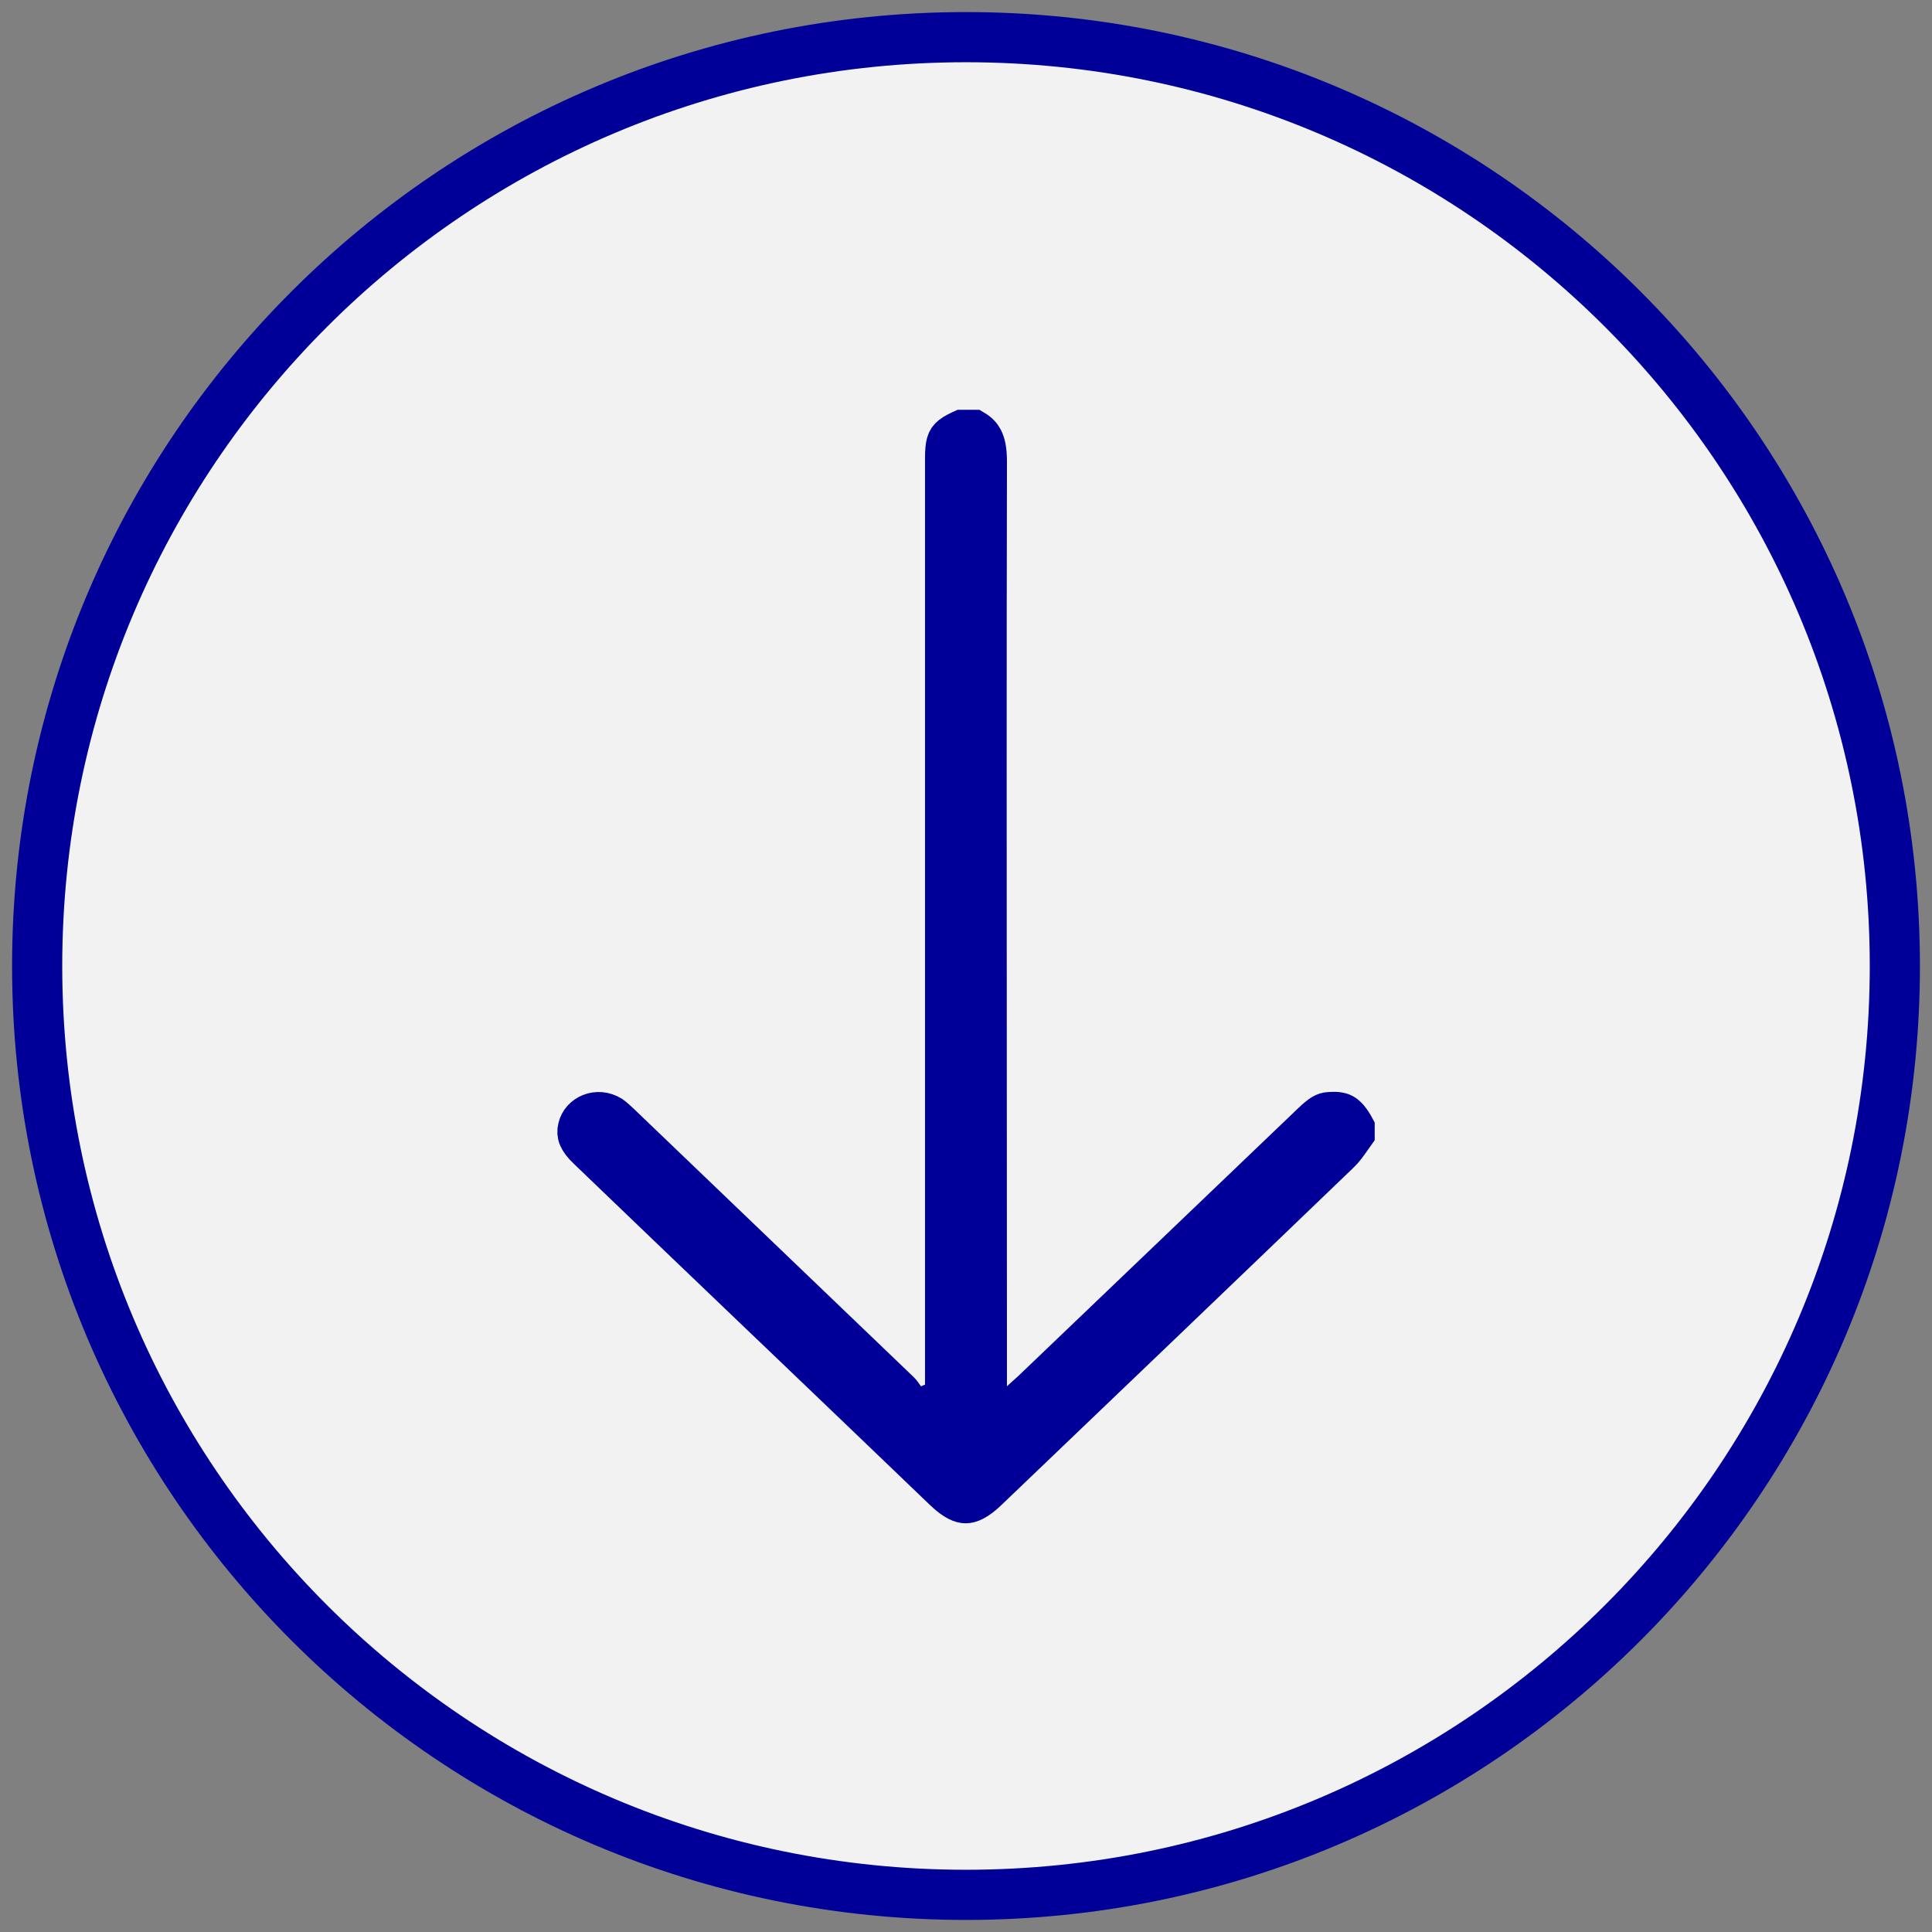 <svg width="52" height="52" viewBox="0 0 52 52" fill="none" xmlns="http://www.w3.org/2000/svg">
<rect x="0" y="0" width="52" height="52" fill="#808080" stroke="none"/>
<path d="M51 26C51 12.193 39.807 1 26 1C12.193 1 1 12.193 1 26C1 39.807 12.193 51 26 51C39.807 51 51 39.807 51 26Z" fill="#F1F2F1" stroke="#000099" stroke-width="1.35"/>
<path d="M25.879 11.53L26.226 11.53C26.369 11.614 26.445 11.704 26.493 11.796C26.562 11.928 26.602 12.119 26.602 12.415C26.591 17.854 26.595 23.3 26.598 28.742C26.6 31.463 26.602 34.182 26.602 36.9L26.602 37.313L26.602 38.483L27.447 37.674C27.51 37.614 27.562 37.568 27.61 37.525C27.616 37.52 27.623 37.514 27.63 37.508C27.67 37.472 27.715 37.433 27.756 37.394L27.602 37.233L27.756 37.394L35.295 30.181C35.522 29.965 35.634 29.898 35.773 29.892L35.781 29.892L35.789 29.891C36.015 29.874 36.125 29.909 36.201 29.959C36.279 30.01 36.379 30.112 36.5 30.338L36.5 30.529C36.47 30.571 36.441 30.612 36.414 30.651C36.295 30.82 36.204 30.952 36.084 31.066L36.083 31.067C32.923 34.105 29.763 37.128 26.602 40.152C26.302 40.439 26.112 40.5 25.992 40.5C25.871 40.5 25.681 40.439 25.382 40.152C23.786 38.618 22.186 37.088 20.587 35.558L20.586 35.558C18.987 34.027 17.387 32.498 15.792 30.964L15.791 30.963C15.521 30.705 15.47 30.539 15.515 30.352L15.515 30.352L15.517 30.343C15.601 29.969 16.074 29.748 16.475 29.998C16.561 30.061 16.642 30.137 16.75 30.24C17.998 31.435 19.247 32.633 20.496 33.831C21.745 35.03 22.994 36.228 24.243 37.423C24.278 37.457 24.312 37.503 24.379 37.599L24.622 37.947L25.005 37.764C25.021 37.756 25.027 37.753 25.033 37.751C25.037 37.749 25.042 37.747 25.049 37.745L25.397 37.634L25.397 37.268L25.397 36.944L25.397 36.896L25.397 36.848L25.397 36.8L25.397 36.752L25.397 36.704L25.397 36.656L25.397 36.608L25.397 36.559L25.397 36.511L25.397 36.463L25.397 36.415L25.397 36.367L25.397 36.319L25.397 36.271L25.397 36.223L25.397 36.175L25.397 36.127L25.397 36.079L25.397 36.031L25.397 35.983L25.397 35.935L25.397 35.887L25.397 35.839L25.397 35.791L25.397 35.743L25.397 35.695L25.397 35.647L25.397 35.599L25.397 35.55L25.397 35.502L25.397 35.454L25.397 35.406L25.397 35.358L25.397 35.31L25.397 35.262L25.397 35.214L25.397 35.166L25.397 35.118L25.397 35.07L25.397 35.022L25.397 34.974L25.397 34.926L25.397 34.878L25.397 34.83L25.397 34.782L25.397 34.734L25.397 34.686L25.397 34.638L25.397 34.59L25.397 34.541L25.397 34.493L25.397 34.445L25.397 34.397L25.397 34.349L25.397 34.301L25.397 34.253L25.397 34.205L25.397 34.157L25.397 34.109L25.397 34.061L25.397 34.013L25.397 33.965L25.397 33.917L25.397 33.869L25.397 33.821L25.397 33.773L25.397 33.725L25.397 33.676L25.397 33.629L25.397 33.58L25.397 33.532L25.397 33.484L25.397 33.436L25.397 33.388L25.397 33.34L25.397 33.292L25.397 33.244L25.397 33.196L25.397 33.148L25.397 33.1L25.397 33.052L25.397 33.004L25.397 32.956L25.397 32.908L25.397 32.86L25.397 32.812L25.397 32.764L25.397 32.715L25.397 32.667L25.397 32.619L25.397 32.571L25.397 32.523L25.397 32.475L25.397 32.427L25.397 32.379L25.397 32.331L25.397 32.283L25.397 32.235L25.397 32.187L25.397 32.139L25.397 32.091L25.397 32.043L25.397 31.995L25.397 31.947L25.397 31.899L25.397 31.851L25.397 31.803L25.397 31.755L25.397 31.706L25.397 31.658L25.397 31.61L25.397 31.562L25.397 31.514L25.397 31.466L25.397 31.418L25.397 31.37L25.397 31.322L25.397 31.274L25.397 31.226L25.397 31.178L25.397 31.13L25.397 31.082L25.397 31.034L25.397 30.986L25.397 30.938L25.397 30.89L25.397 30.842L25.397 30.794L25.397 30.745L25.397 30.697L25.397 30.649L25.397 30.601L25.397 30.553L25.397 30.505L25.397 30.457L25.397 30.409L25.397 30.361L25.397 30.313L25.397 30.265L25.397 30.217L25.397 30.169L25.397 30.121L25.397 30.073L25.397 30.025L25.397 29.977L25.397 29.929L25.397 29.881L25.397 29.832L25.397 29.785L25.397 29.736L25.397 29.688L25.397 29.64L25.397 29.592L25.397 29.544L25.397 29.496L25.397 29.448L25.397 29.4L25.397 29.352L25.397 29.304L25.397 29.256L25.397 29.208L25.397 29.16L25.397 29.112L25.397 29.064L25.397 29.016L25.397 28.968L25.397 28.919L25.397 28.872L25.397 28.823L25.397 28.775L25.397 28.727L25.397 28.679L25.397 28.631L25.397 28.583L25.397 28.535L25.397 28.487L25.397 28.439L25.397 28.391L25.397 28.343L25.397 28.295L25.397 28.247L25.397 28.199L25.397 28.151L25.397 28.103L25.397 28.055L25.397 28.007L25.397 27.959L25.397 27.91L25.397 27.862L25.397 27.814L25.397 27.766L25.397 27.718L25.397 27.67L25.397 27.622L25.397 27.574L25.397 27.526L25.397 27.478L25.397 27.43L25.397 27.382L25.397 27.334L25.397 27.286L25.397 27.238L25.397 27.19L25.397 27.142L25.397 27.094L25.397 27.046L25.397 26.997L25.397 26.95L25.397 26.901L25.397 26.853L25.397 26.805L25.397 26.757L25.397 26.709L25.397 26.661L25.397 26.613L25.397 26.565L25.397 26.517L25.397 26.469L25.397 26.421L25.397 26.373L25.397 26.325L25.397 26.277L25.397 26.229L25.397 26.181L25.397 26.133L25.397 26.085L25.397 26.037L25.397 25.988L25.397 25.94L25.397 25.892L25.397 25.844L25.397 25.796L25.397 25.748L25.397 25.7L25.397 25.652L25.397 25.604L25.397 25.556L25.397 25.508L25.397 25.46L25.397 25.412L25.397 25.364L25.397 25.316L25.397 25.268L25.397 25.22L25.397 25.172L25.397 25.124L25.397 25.076L25.397 25.027L25.397 24.979L25.397 24.931L25.397 24.883L25.397 24.835L25.397 24.787L25.397 24.739L25.397 24.691L25.397 24.643L25.397 24.595L25.397 24.547L25.397 24.499L25.397 24.451L25.397 24.403L25.397 24.355L25.397 24.307L25.397 24.259L25.397 24.211L25.397 24.163L25.397 24.114L25.397 24.067L25.397 24.018L25.397 23.97L25.397 23.922L25.397 23.874L25.397 23.826L25.397 23.778L25.397 23.73L25.397 23.682L25.397 23.634L25.397 23.586L25.397 23.538L25.397 23.49L25.397 23.442L25.397 23.394L25.397 23.346L25.397 23.298L25.397 23.25L25.397 23.202L25.397 23.154L25.397 23.105L25.397 23.057L25.397 23.009L25.397 22.961L25.397 22.913L25.397 22.865L25.397 22.817L25.397 22.769L25.397 22.721L25.397 22.673L25.397 22.625L25.397 22.577L25.397 22.529L25.397 22.481L25.397 22.433L25.397 22.385L25.397 22.337L25.397 22.289L25.397 22.241L25.397 22.192L25.397 22.145L25.397 22.096L25.397 22.048L25.397 22L25.397 21.952L25.397 21.904L25.397 21.856L25.397 21.808L25.397 21.76L25.397 21.712L25.397 21.664L25.397 21.616L25.397 21.568L25.397 21.52L25.397 21.472L25.397 21.424L25.397 21.376L25.397 21.328L25.397 21.279L25.397 21.232L25.397 21.183L25.397 21.135L25.397 21.087L25.397 21.039L25.397 20.991L25.397 20.943L25.397 20.895L25.397 20.847L25.397 20.799L25.397 20.751L25.397 20.703L25.397 20.655L25.397 20.607L25.397 20.559L25.397 20.511L25.397 20.463L25.397 20.415L25.397 20.367L25.397 20.319L25.397 20.27L25.397 20.222L25.397 20.174L25.397 20.126L25.397 20.078L25.397 20.03L25.397 19.982L25.397 19.934L25.397 19.886L25.397 19.838L25.397 19.79L25.397 19.742L25.397 19.694L25.397 19.646L25.397 19.598L25.397 19.55L25.397 19.502L25.397 19.454L25.397 19.406L25.397 19.358L25.397 19.309L25.397 19.261L25.397 19.213L25.397 19.165L25.397 19.117L25.397 19.069L25.397 19.021L25.397 18.973L25.397 18.925L25.397 18.877L25.397 18.829L25.397 18.781L25.397 18.733L25.397 18.685L25.397 18.637L25.397 18.589L25.397 18.541L25.397 18.493L25.397 18.445L25.397 18.396L25.397 18.349L25.397 18.3L25.397 18.252L25.397 18.204L25.397 18.156L25.397 18.108L25.397 18.06L25.397 18.012L25.397 17.964L25.397 17.916L25.397 17.868L25.397 17.82L25.397 17.772L25.397 17.724L25.397 17.676L25.397 17.628L25.397 17.58L25.397 17.532L25.397 17.484L25.397 17.436L25.397 17.387L25.397 17.339L25.397 17.291L25.397 17.243L25.397 17.195L25.397 17.147L25.397 17.099L25.397 17.051L25.397 17.003L25.397 16.955L25.397 16.907L25.397 16.859L25.397 16.811L25.397 16.763L25.397 16.715L25.397 16.667L25.397 16.619L25.397 16.571L25.397 16.523L25.397 16.474L25.397 16.427L25.397 16.378L25.397 16.33L25.397 16.282L25.397 16.234L25.397 16.186L25.397 16.138L25.397 16.09L25.397 16.042L25.397 15.994L25.397 15.946L25.397 15.898L25.397 15.85L25.397 15.802L25.397 15.754L25.397 15.706L25.397 15.658L25.397 15.61L25.397 15.562L25.397 15.514L25.397 15.466L25.397 15.417L25.397 15.369L25.397 15.321L25.397 15.273L25.397 15.225L25.397 15.177L25.397 15.129L25.397 15.081L25.397 15.033L25.397 14.985L25.397 14.937L25.397 14.889L25.397 14.841L25.397 14.793L25.397 14.745L25.397 14.697L25.397 14.649L25.397 14.601L25.397 14.553L25.397 14.504L25.397 14.456L25.397 14.408L25.397 14.36L25.397 14.312L25.397 14.264L25.397 14.216L25.397 14.168L25.397 14.12L25.397 14.072L25.397 14.024L25.397 13.976L25.397 13.928L25.397 13.88L25.397 13.832L25.397 13.784L25.397 13.736L25.397 13.688L25.397 13.639L25.397 13.591L25.397 13.543L25.397 13.495L25.397 13.447L25.397 13.399L25.397 13.351L25.397 13.303L25.397 13.255L25.397 13.207L25.397 13.159L25.397 13.111L25.397 13.063L25.397 13.015L25.397 12.967L25.397 12.919L25.397 12.871L25.397 12.823L25.397 12.775L25.397 12.727L25.397 12.678L25.397 12.63L25.397 12.582L25.397 12.534L25.397 12.486L25.397 12.438L25.397 12.39L25.397 12.342C25.397 11.946 25.44 11.809 25.575 11.704L25.583 11.697L25.591 11.691C25.618 11.667 25.661 11.64 25.733 11.602C25.769 11.583 25.806 11.565 25.851 11.543L25.853 11.542C25.861 11.538 25.87 11.534 25.879 11.53Z" fill="#000099" stroke="#000099"/>
</svg>
